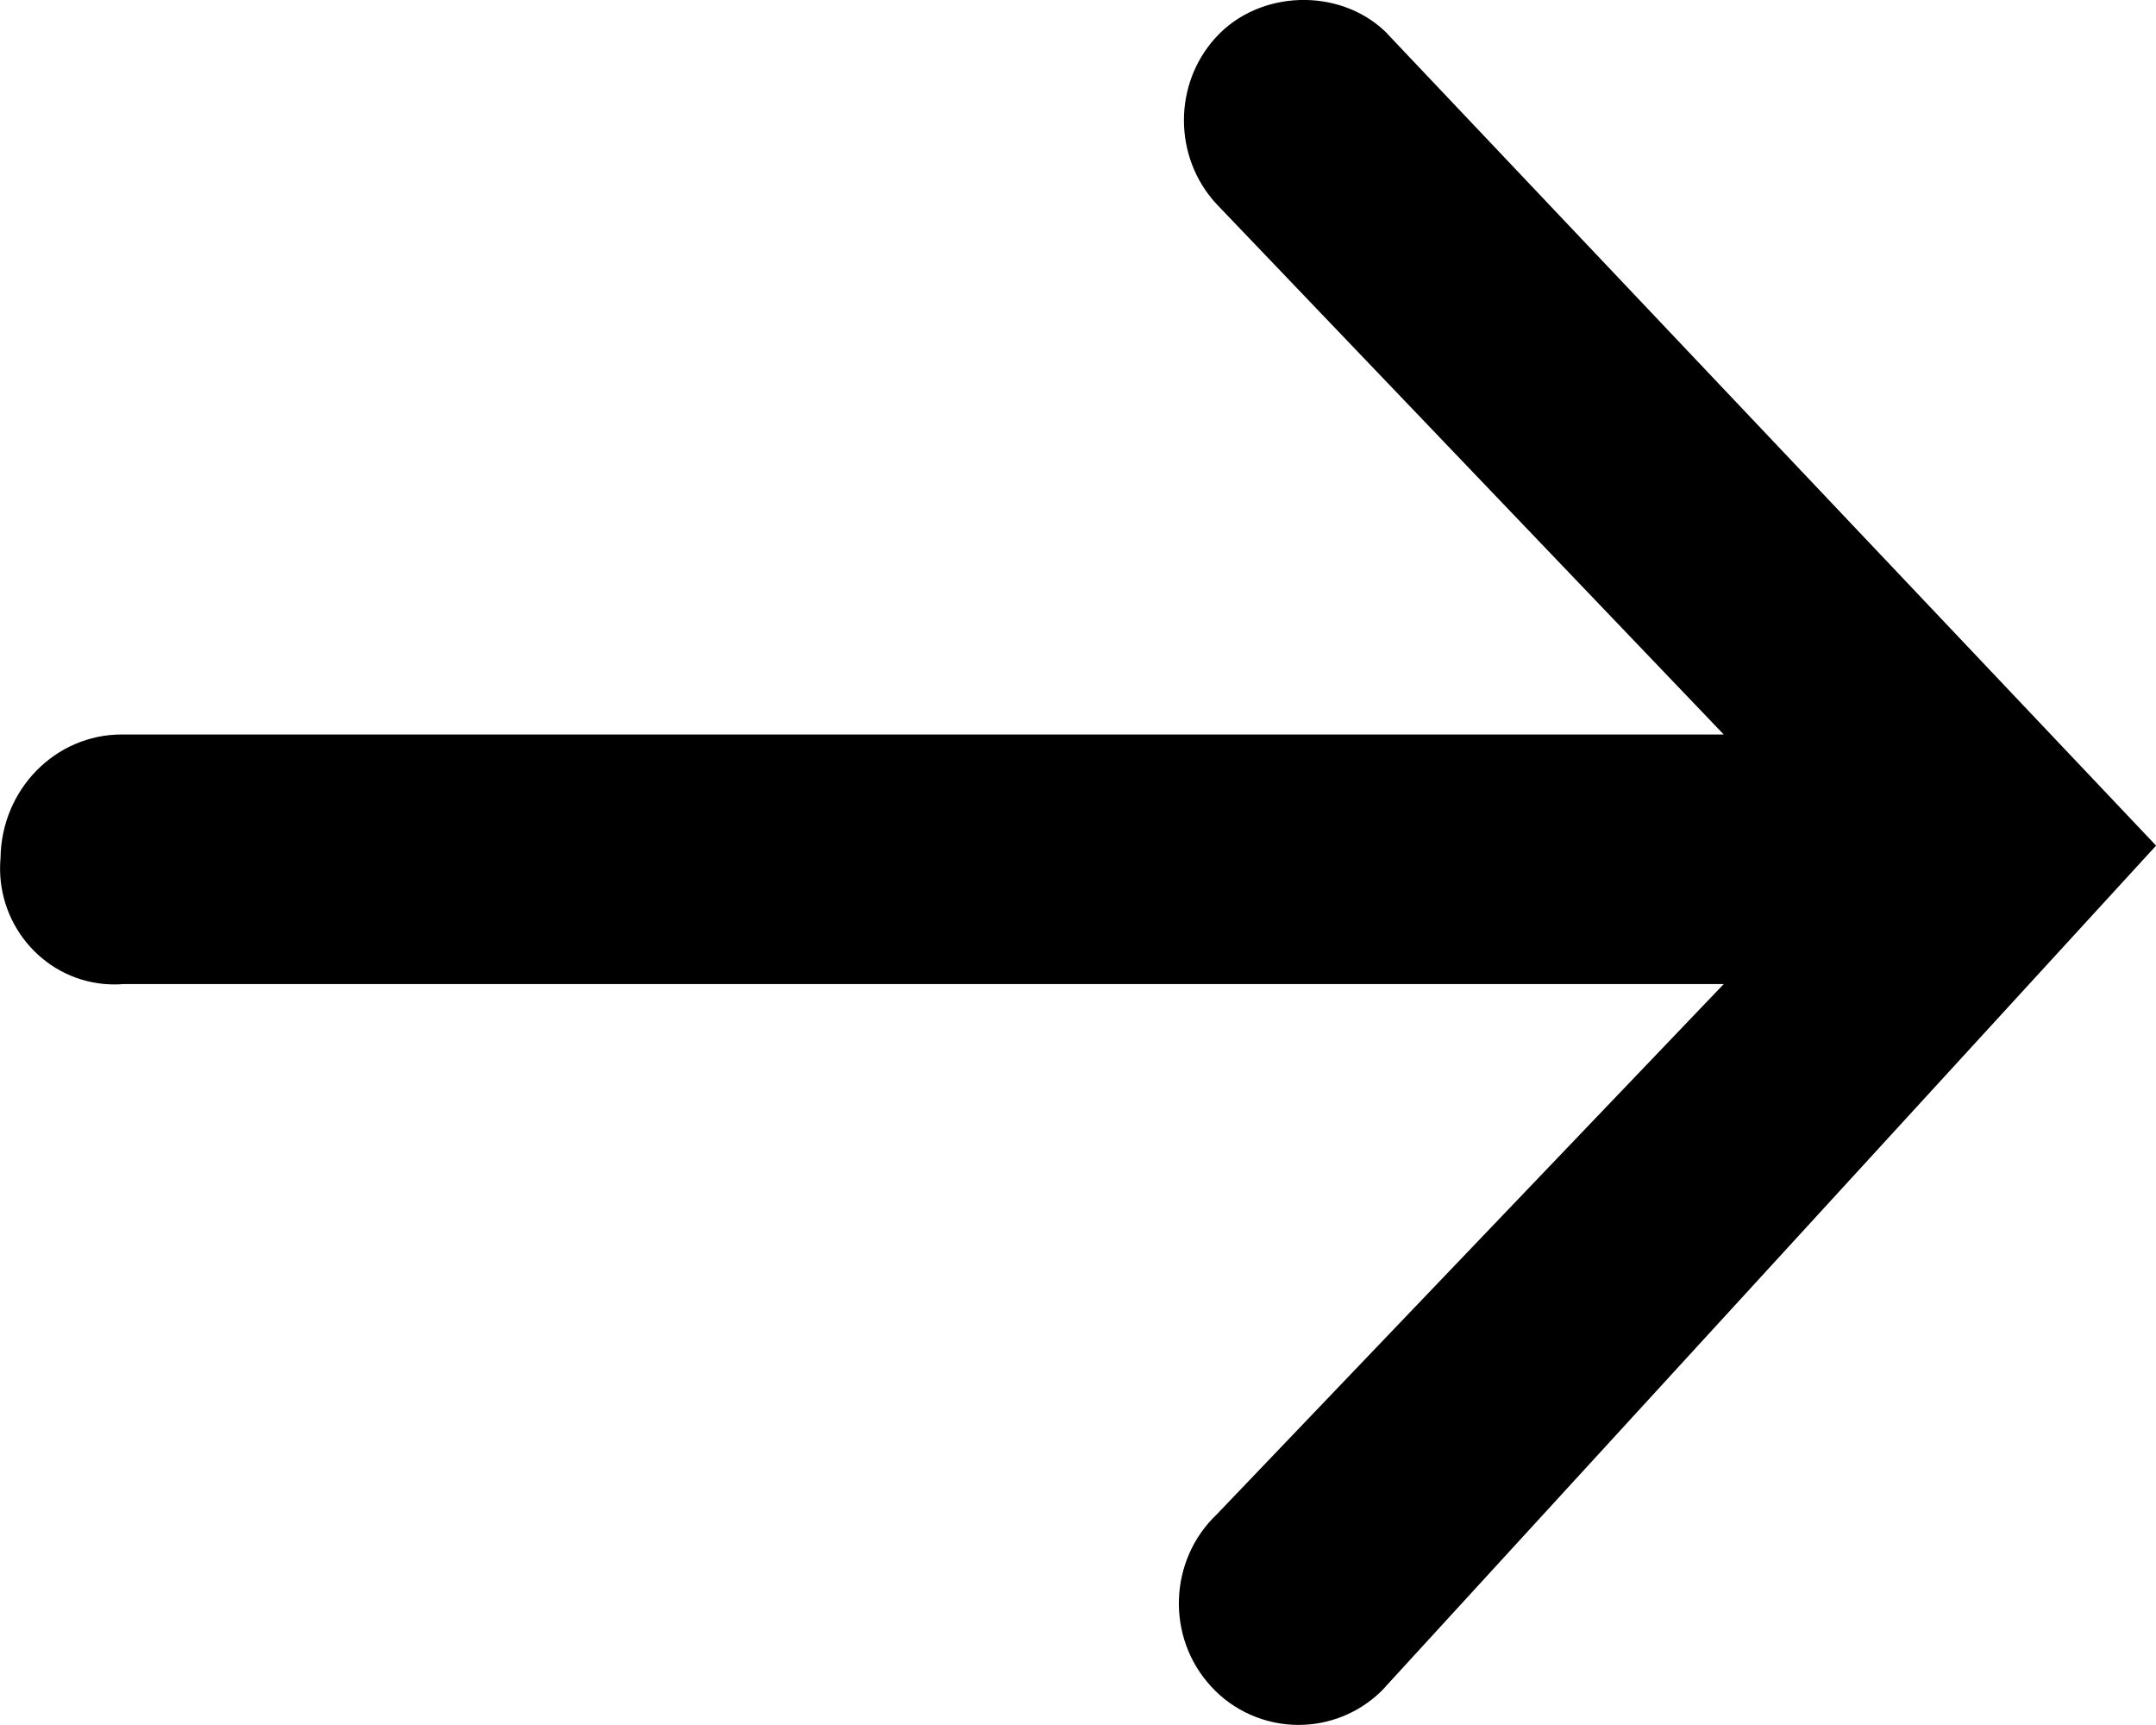 <?xml version="1.0" encoding="utf-8"?>
<!-- Generator: Adobe Illustrator 17.0.0, SVG Export Plug-In . SVG Version: 6.00 Build 0)  -->
<!DOCTYPE svg PUBLIC "-//W3C//DTD SVG 1.1//EN" "http://www.w3.org/Graphics/SVG/1.1/DTD/svg11.dtd">
<svg version="1.1" id="Calque_1" xmlns="http://www.w3.org/2000/svg" xmlns:xlink="http://www.w3.org/1999/xlink" x="0px" y="0px"
	 width="20.001px" height="16.001px" viewBox="1.999 0 20.001 16.001" enable-background="new 1.999 0 20.001 16.001"
	 xml:space="preserve">
<path fill="#000000" d="M14.849,0.292c-0.432-0.411-1.169-0.385-1.57,0.054c-0.396,0.432-0.396,1.109,0.002,1.543l4.709,4.924H3.127
	c-0.611,0-1.114,0.506-1.123,1.144C1.951,8.548,2.38,9.072,2.962,9.127c0.064,0.006,0.142,0.005,0.179,0.001H17.99l-4.704,4.92
	c-0.446,0.425-0.47,1.14-0.053,1.594C13.441,15.871,13.738,16,14.045,16c0.283,0,0.553-0.108,0.759-0.304
	c0.021-0.021,0.04-0.039,0.052-0.055l7.052-7.696l0.093-0.101L14.849,0.292z"/>
</svg>
